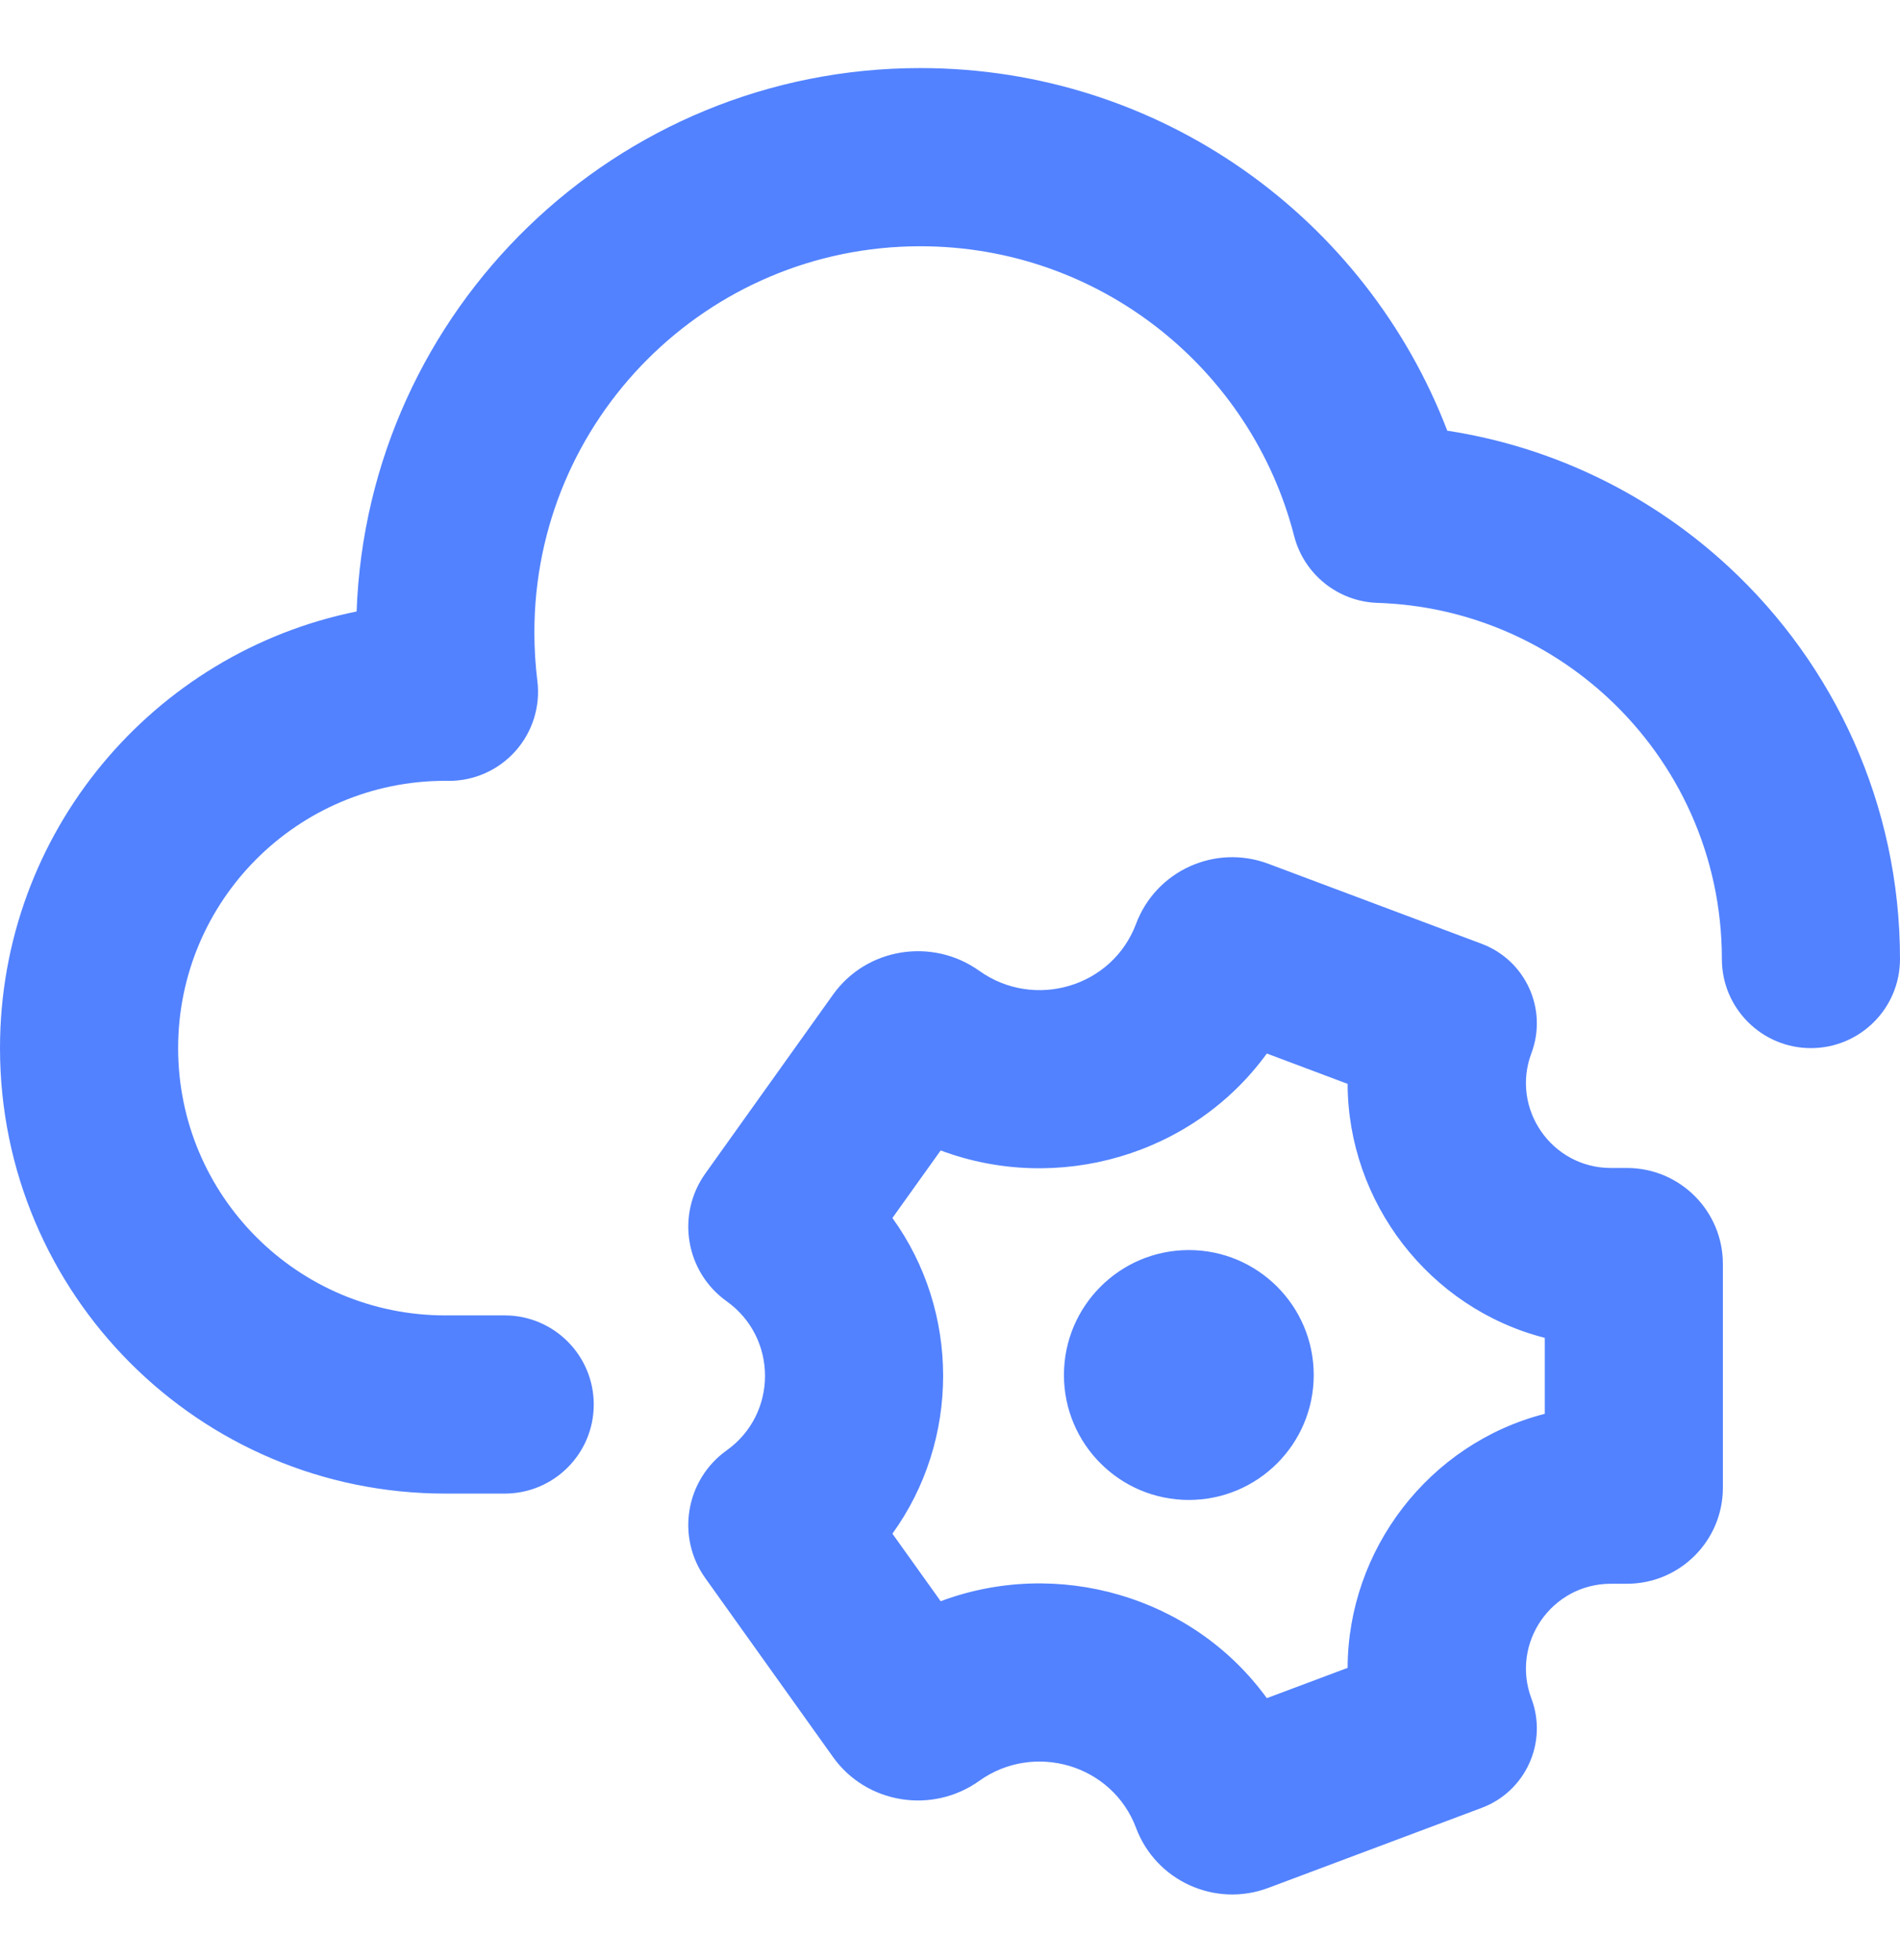 <svg width="32" height="33" viewBox="0 0 32 33" fill="none" xmlns="http://www.w3.org/2000/svg">
<path fill-rule="evenodd" clip-rule="evenodd" d="M9 10.646C9 7.057 11.91 4.146 15.5 4.146C18.528 4.146 21.076 6.218 21.796 9.024C21.962 9.669 22.534 10.128 23.2 10.15C24.696 10.198 26.052 10.794 27.079 11.746C28.263 12.844 29 14.408 29 16.146C29 16.975 29.672 17.646 30.5 17.646C31.328 17.646 32 16.975 32 16.146C32 13.539 30.889 11.188 29.119 9.547C27.832 8.353 26.193 7.53 24.375 7.251C23.008 3.682 19.552 1.146 15.5 1.146C10.371 1.146 6.191 5.211 6.006 10.295C2.58 10.988 0 14.016 0 17.646C0 21.789 3.358 25.146 7.5 25.146H7.501L7.505 25.146H7.505H8.5C9.328 25.146 10 24.475 10 23.646C10 22.818 9.328 22.146 8.5 22.146H7.505H7.504L7.5 22.146H7.499H7.499C5.014 22.146 3 20.131 3 17.646C3 15.162 5.013 13.148 7.496 13.146L7.554 13.147C7.986 13.149 8.397 12.965 8.684 12.642C8.97 12.32 9.104 11.889 9.05 11.461C9.017 11.195 9 10.923 9 10.646ZM26.017 22.524C24.061 22.023 22.701 20.231 22.697 18.248L21.336 17.737C20.086 19.458 17.808 20.105 15.843 19.369L15.03 20.506C16.169 22.082 16.169 24.245 15.03 25.821L15.843 26.958C17.808 26.222 20.086 26.869 21.336 28.59L22.697 28.08C22.701 26.096 24.061 24.305 26.017 23.803V22.524ZM25.792 17.732C26.07 16.992 25.695 16.168 24.955 15.89L21.36 14.542C20.465 14.207 19.468 14.66 19.133 15.555C18.733 16.62 17.417 17.005 16.492 16.344C15.703 15.781 14.595 15.955 14.031 16.744L11.88 19.756C11.384 20.45 11.545 21.413 12.238 21.908C13.1 22.523 13.1 23.804 12.238 24.419C11.545 24.914 11.384 25.878 11.88 26.571L14.031 29.583C14.595 30.372 15.703 30.546 16.492 29.983C17.417 29.322 18.733 29.708 19.133 30.773C19.468 31.667 20.465 32.12 21.36 31.785L24.955 30.437C25.695 30.16 26.07 29.335 25.792 28.596C25.442 27.661 26.133 26.664 27.131 26.664H27.401C28.293 26.664 29.017 25.94 29.017 25.047V21.28C29.017 20.387 28.293 19.664 27.401 19.664H27.131C26.133 19.664 25.442 18.666 25.792 17.732ZM22.126 23.15C22.126 24.311 21.184 25.253 20.023 25.253C18.861 25.253 17.919 24.311 17.919 23.15C17.919 21.988 18.861 21.046 20.023 21.046C21.184 21.046 22.126 21.988 22.126 23.15Z" fill="#5282FF"/>
</svg>
